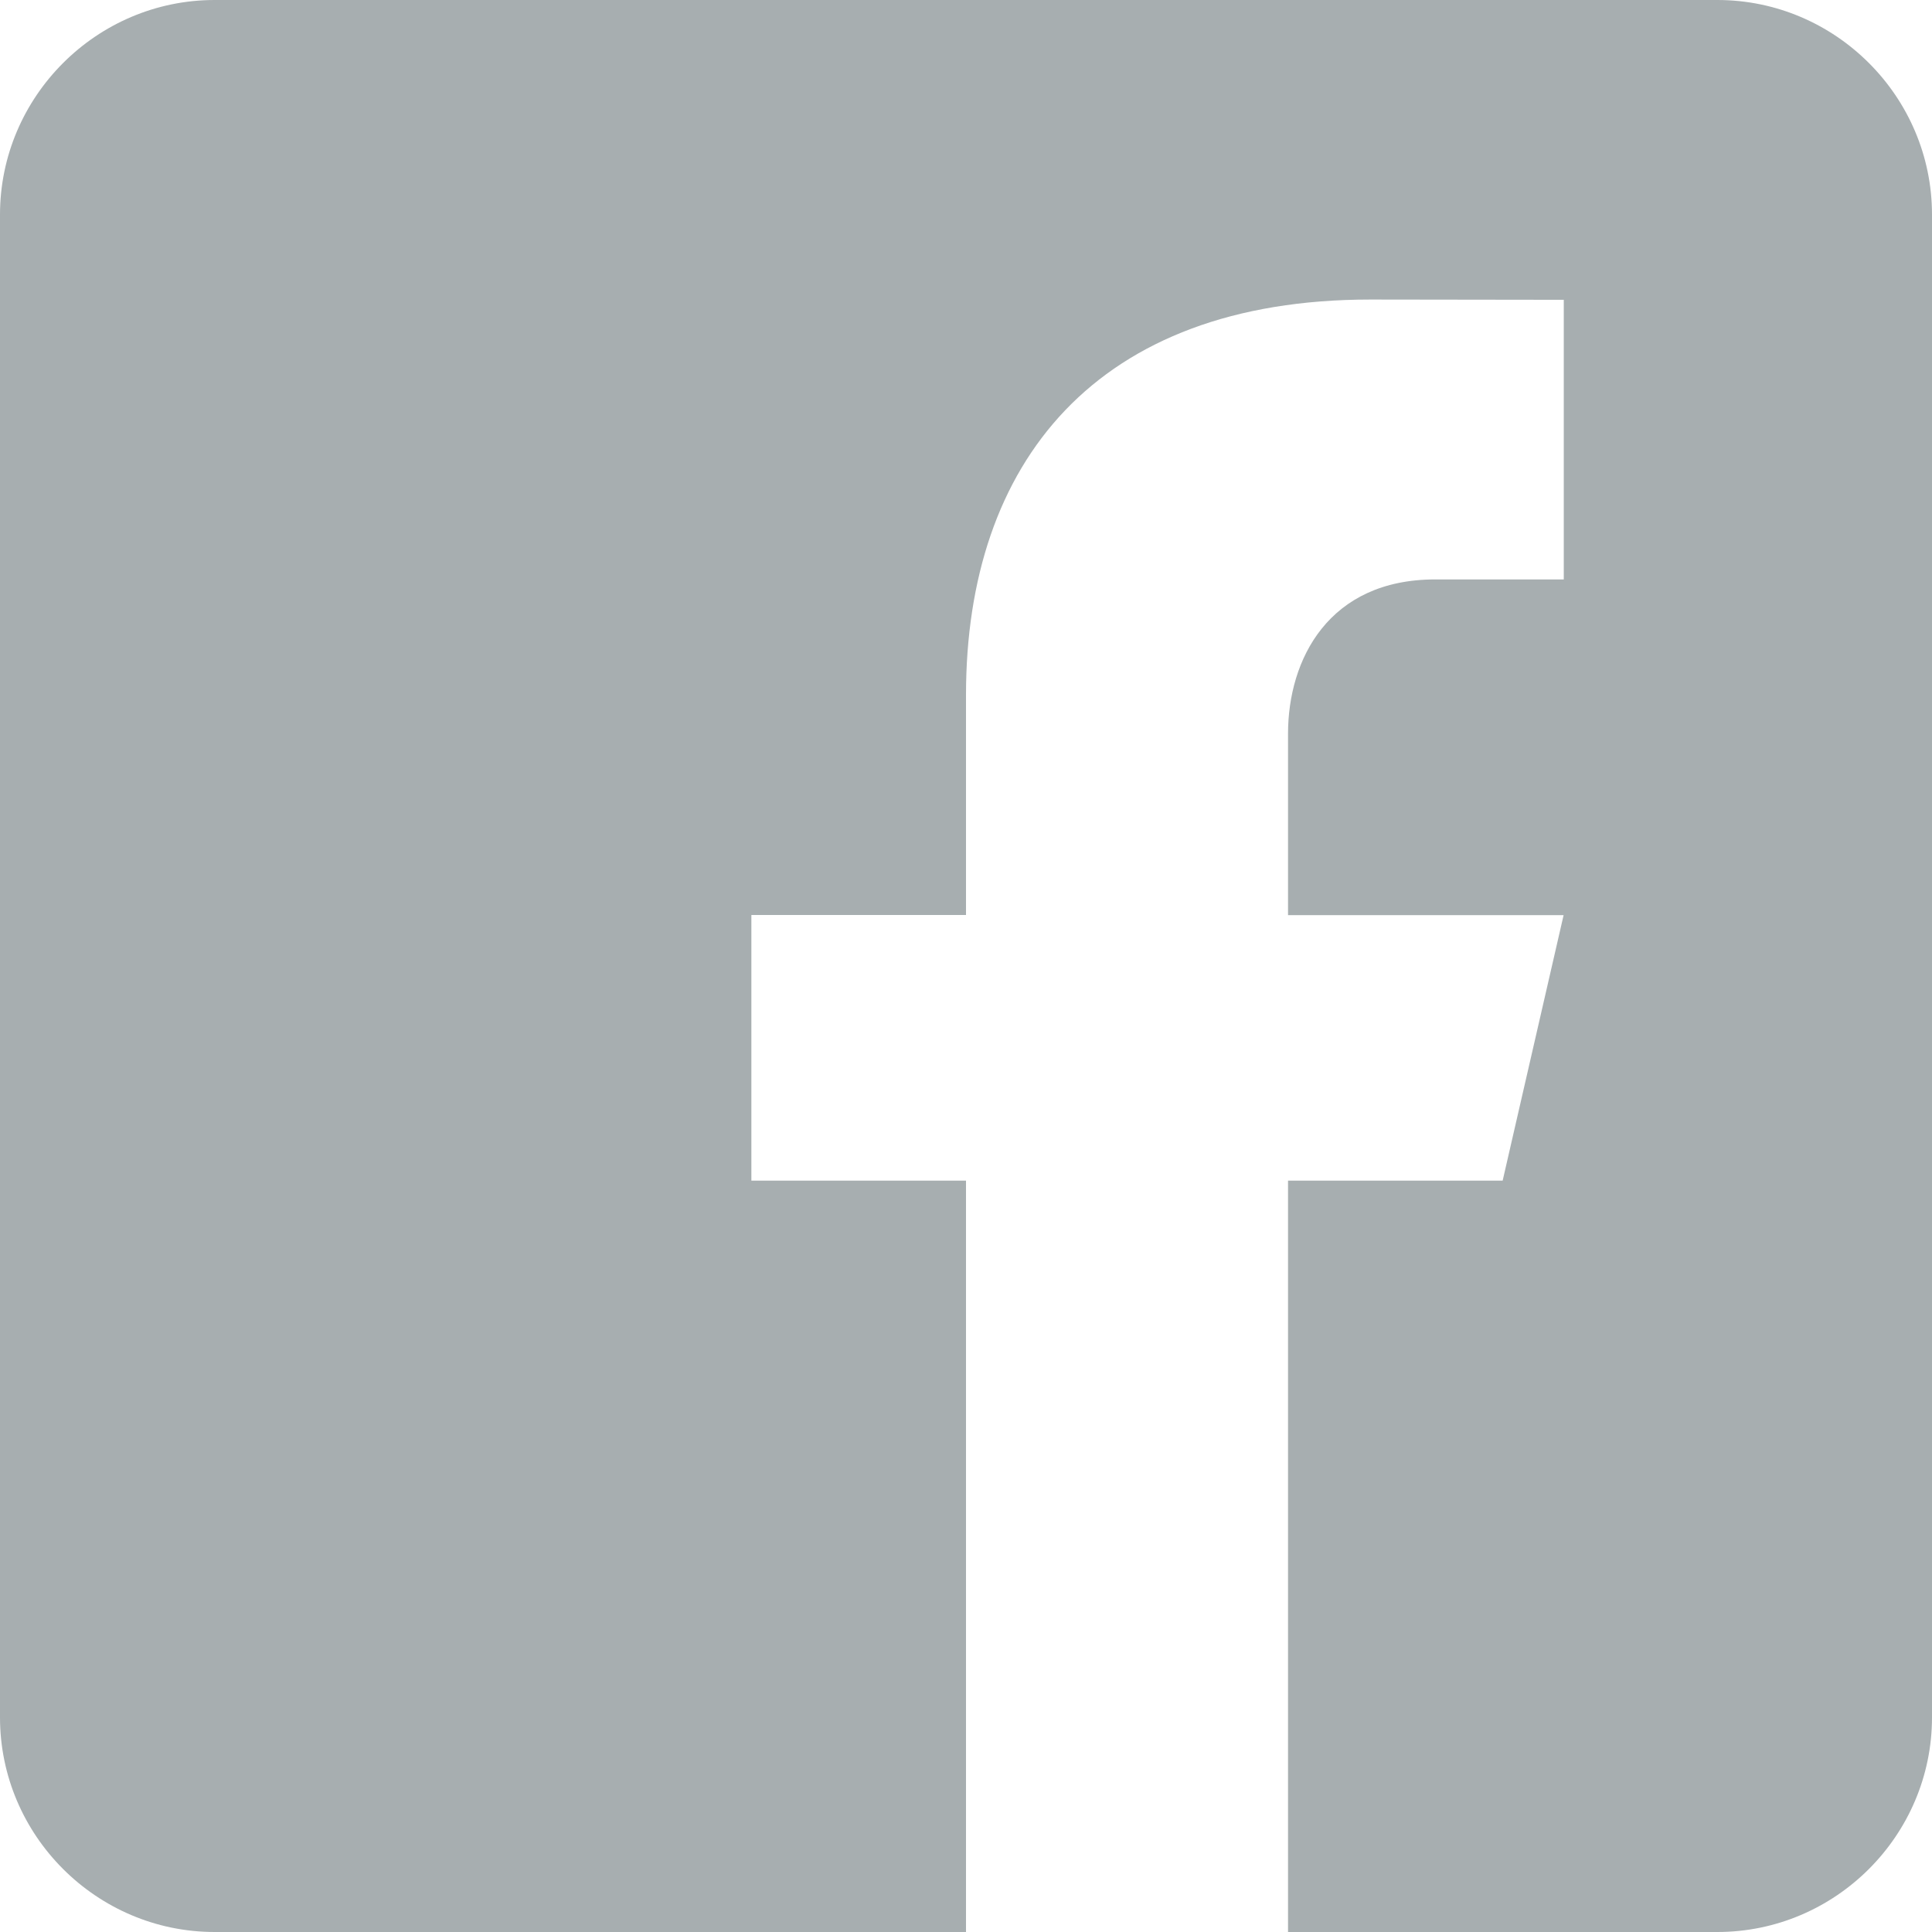 <svg width="22" height="22" viewBox="0 0 22 22" fill="none" xmlns="http://www.w3.org/2000/svg">
<path d="M19.556 0H2.444C1.1 0 0 1.1 0 2.444V19.556C0 20.901 1.1 22 2.444 22H11V13.444H8.556V10.419H11V7.914C11 5.269 12.481 3.411 15.603 3.411L17.807 3.414V6.598H16.344C15.129 6.598 14.667 7.509 14.667 8.355V10.421H17.805L17.111 13.444H14.667V22H19.556C20.9 22 22 20.901 22 19.556V2.444C22 1.1 20.9 0 19.556 0Z" fill="#A7AEB0"/>
</svg>
